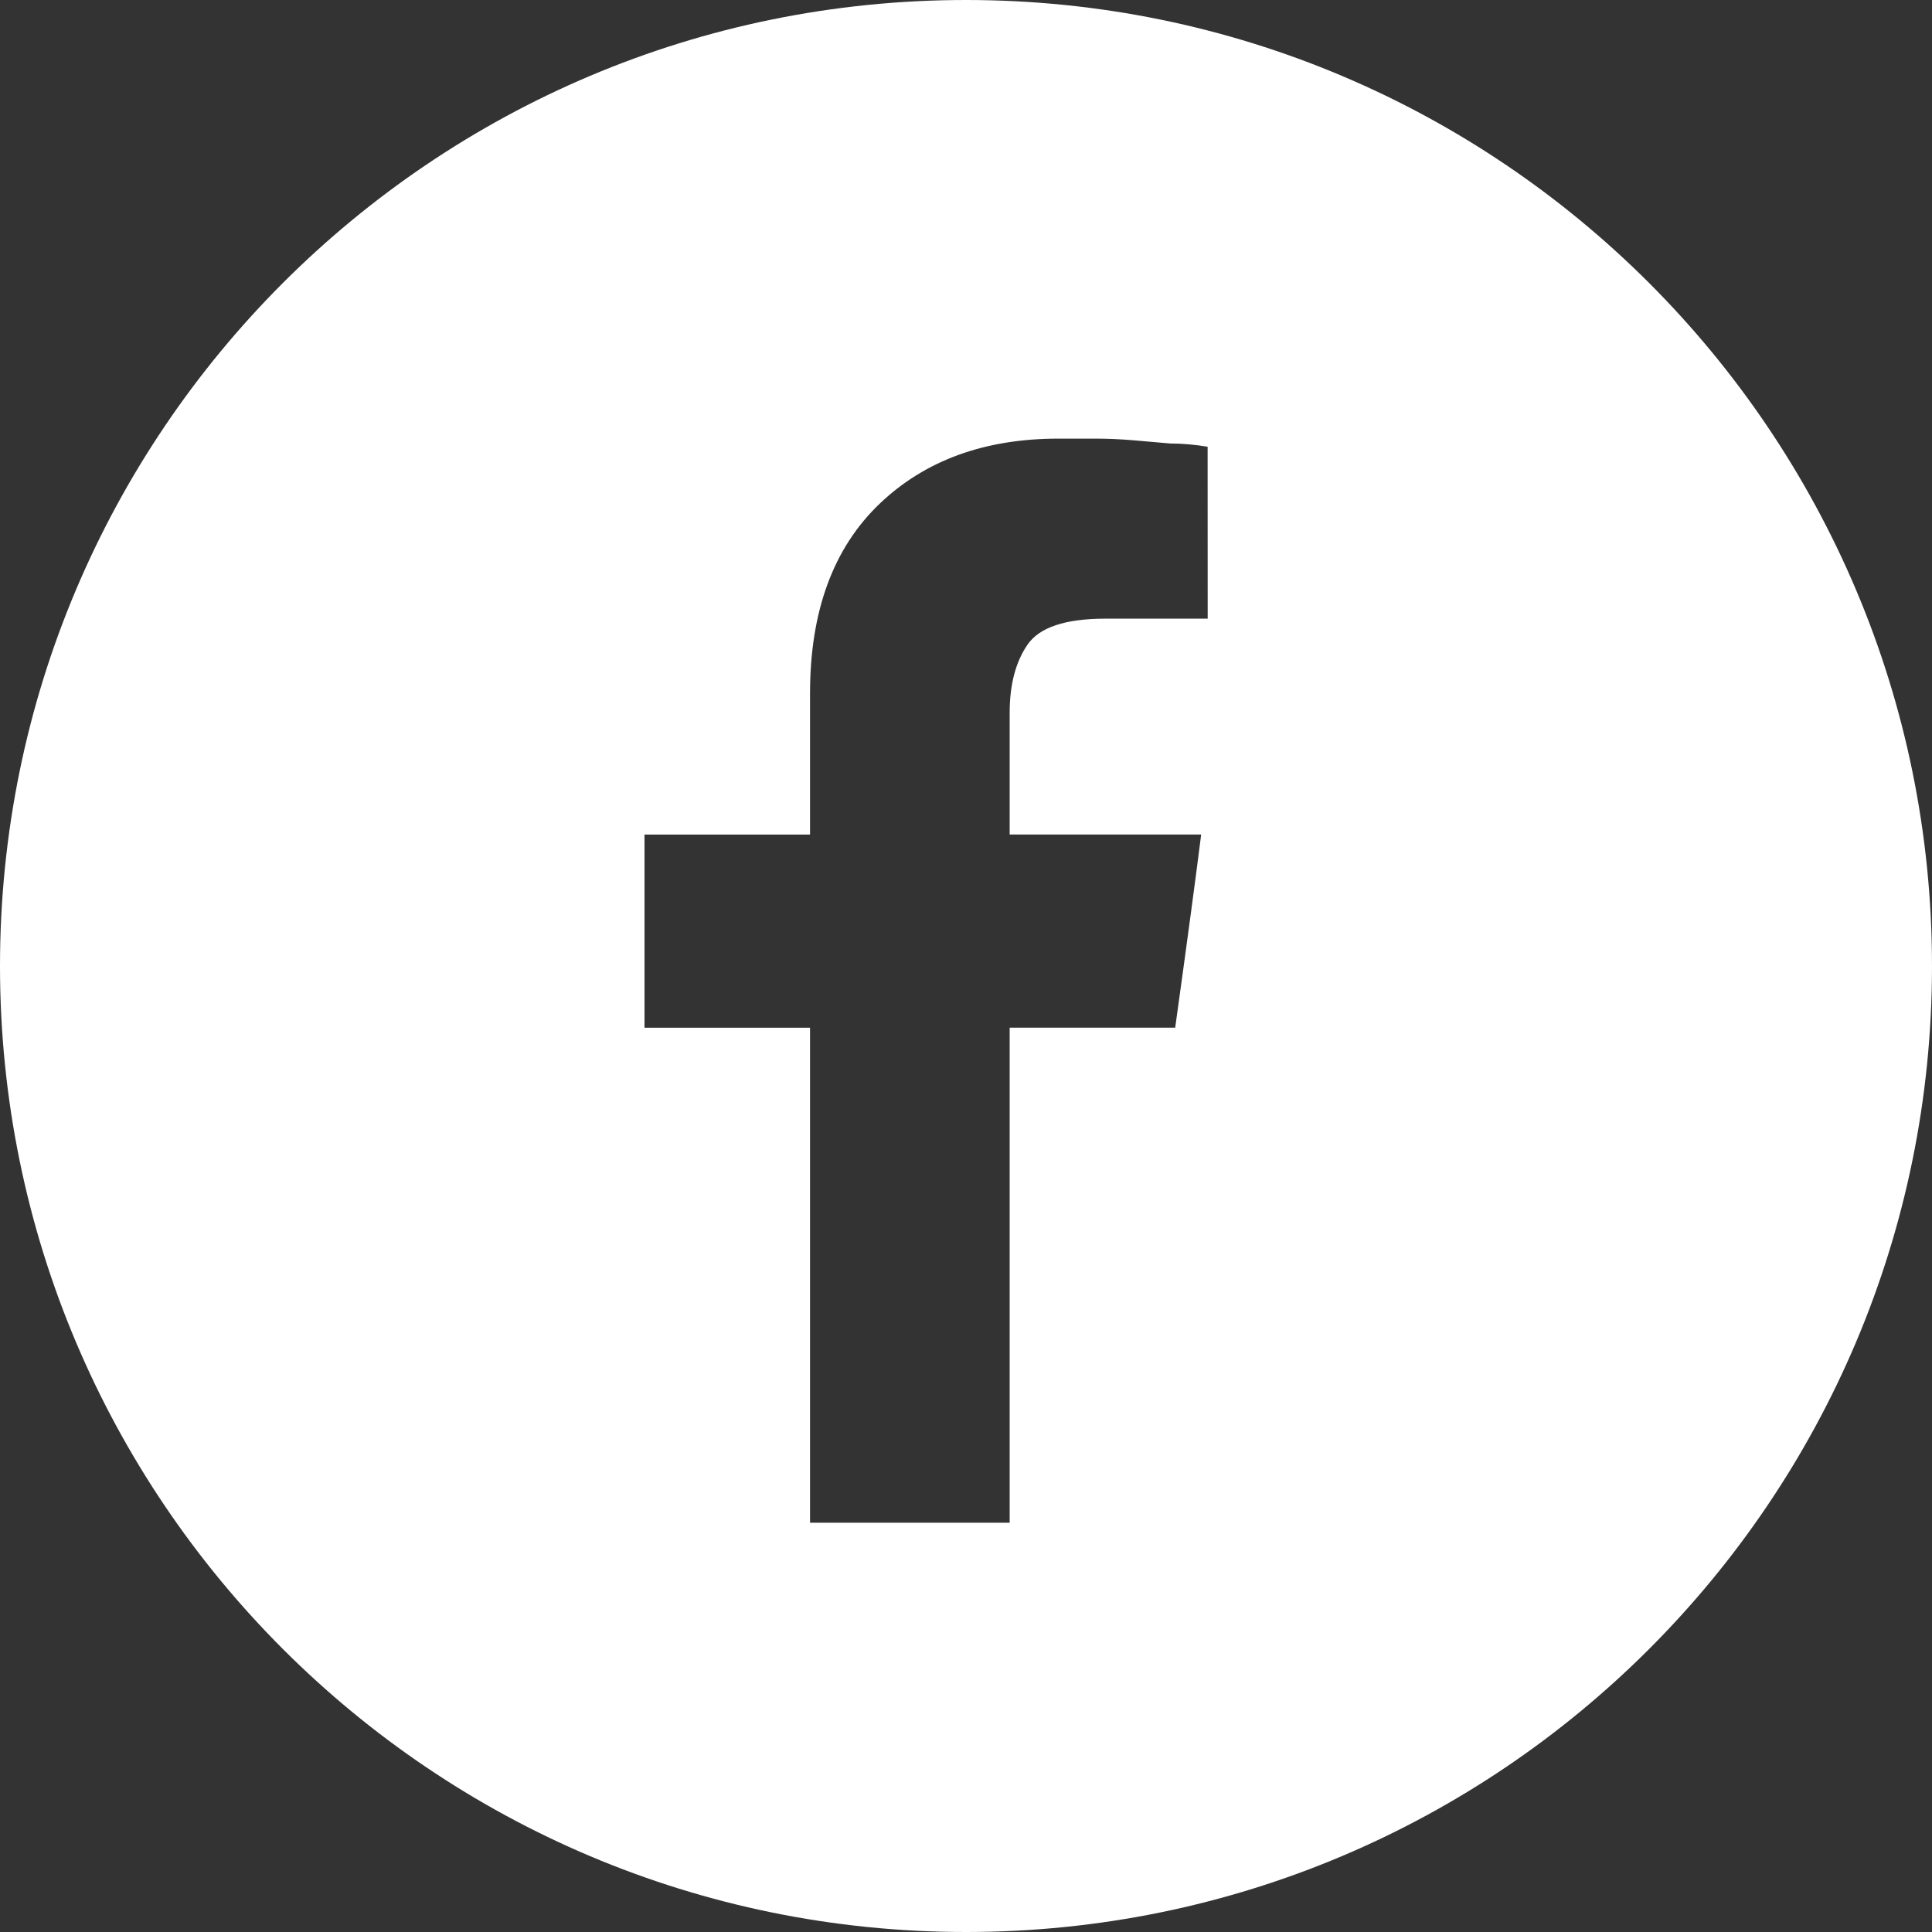 <?xml version="1.0" encoding="utf-8"?>
<!-- Generator: Adobe Illustrator 24.0.1, SVG Export Plug-In . SVG Version: 6.00 Build 0)  -->
<svg version="1.1" id="Layer_1" xmlns="http://www.w3.org/2000/svg" xmlns:xlink="http://www.w3.org/1999/xlink" x="0px" y="0px"
	 viewBox="0 0 465 465" style="enable-background:new 0 0 465 465;" xml:space="preserve">
<rect x="0" y="0" width="465" height="465" fill="#333333" stroke="none"/>
<style type="text/css">
	.st0{fill:#FFFFFF;}
</style>
<path class="st0" d="M232.5,0C104.09,0,0,104.09,0,232.5S104.09,465,232.5,465S465,360.91,465,232.5S360.91,0,232.5,0z
	 M290.67,148.9c-5.47,0-13.67,0-24.61,0c-9.64,0-15.89,2.09-18.75,6.25c-2.87,4.17-4.3,9.64-4.3,16.41c0,6.51,0,16.28,0,29.3
	c10.16,0,25.52,0,46.09,0c-1.31,10.42-3.39,25.92-6.25,46.48c-8.86,0-22.14,0-39.84,0c0,19.79,0,39.59,0,59.38
	c0,19.79,0,39.72,0,59.77c-10.68,0-26.7,0-48.05,0c0-26.56,0-66.27,0-119.14c-8.86,0-22.14,0-39.84,0c0-10.16,0-25.65,0-46.48
	c8.85,0,22.13,0,39.84,0c0-7.55,0-18.88,0-33.98c0-19.79,5.6-35.02,16.8-45.7c10.94-10.41,25.26-15.62,42.97-15.62
	c3.12,0,6.12,0,8.98,0c2.86,0,5.86,0.13,8.98,0.39c3.12,0.26,6.12,0.52,8.98,0.78c2.86,0,5.86,0.26,8.98,0.78
	C290.67,116.61,290.67,130.41,290.67,148.9z"/>
</svg>
